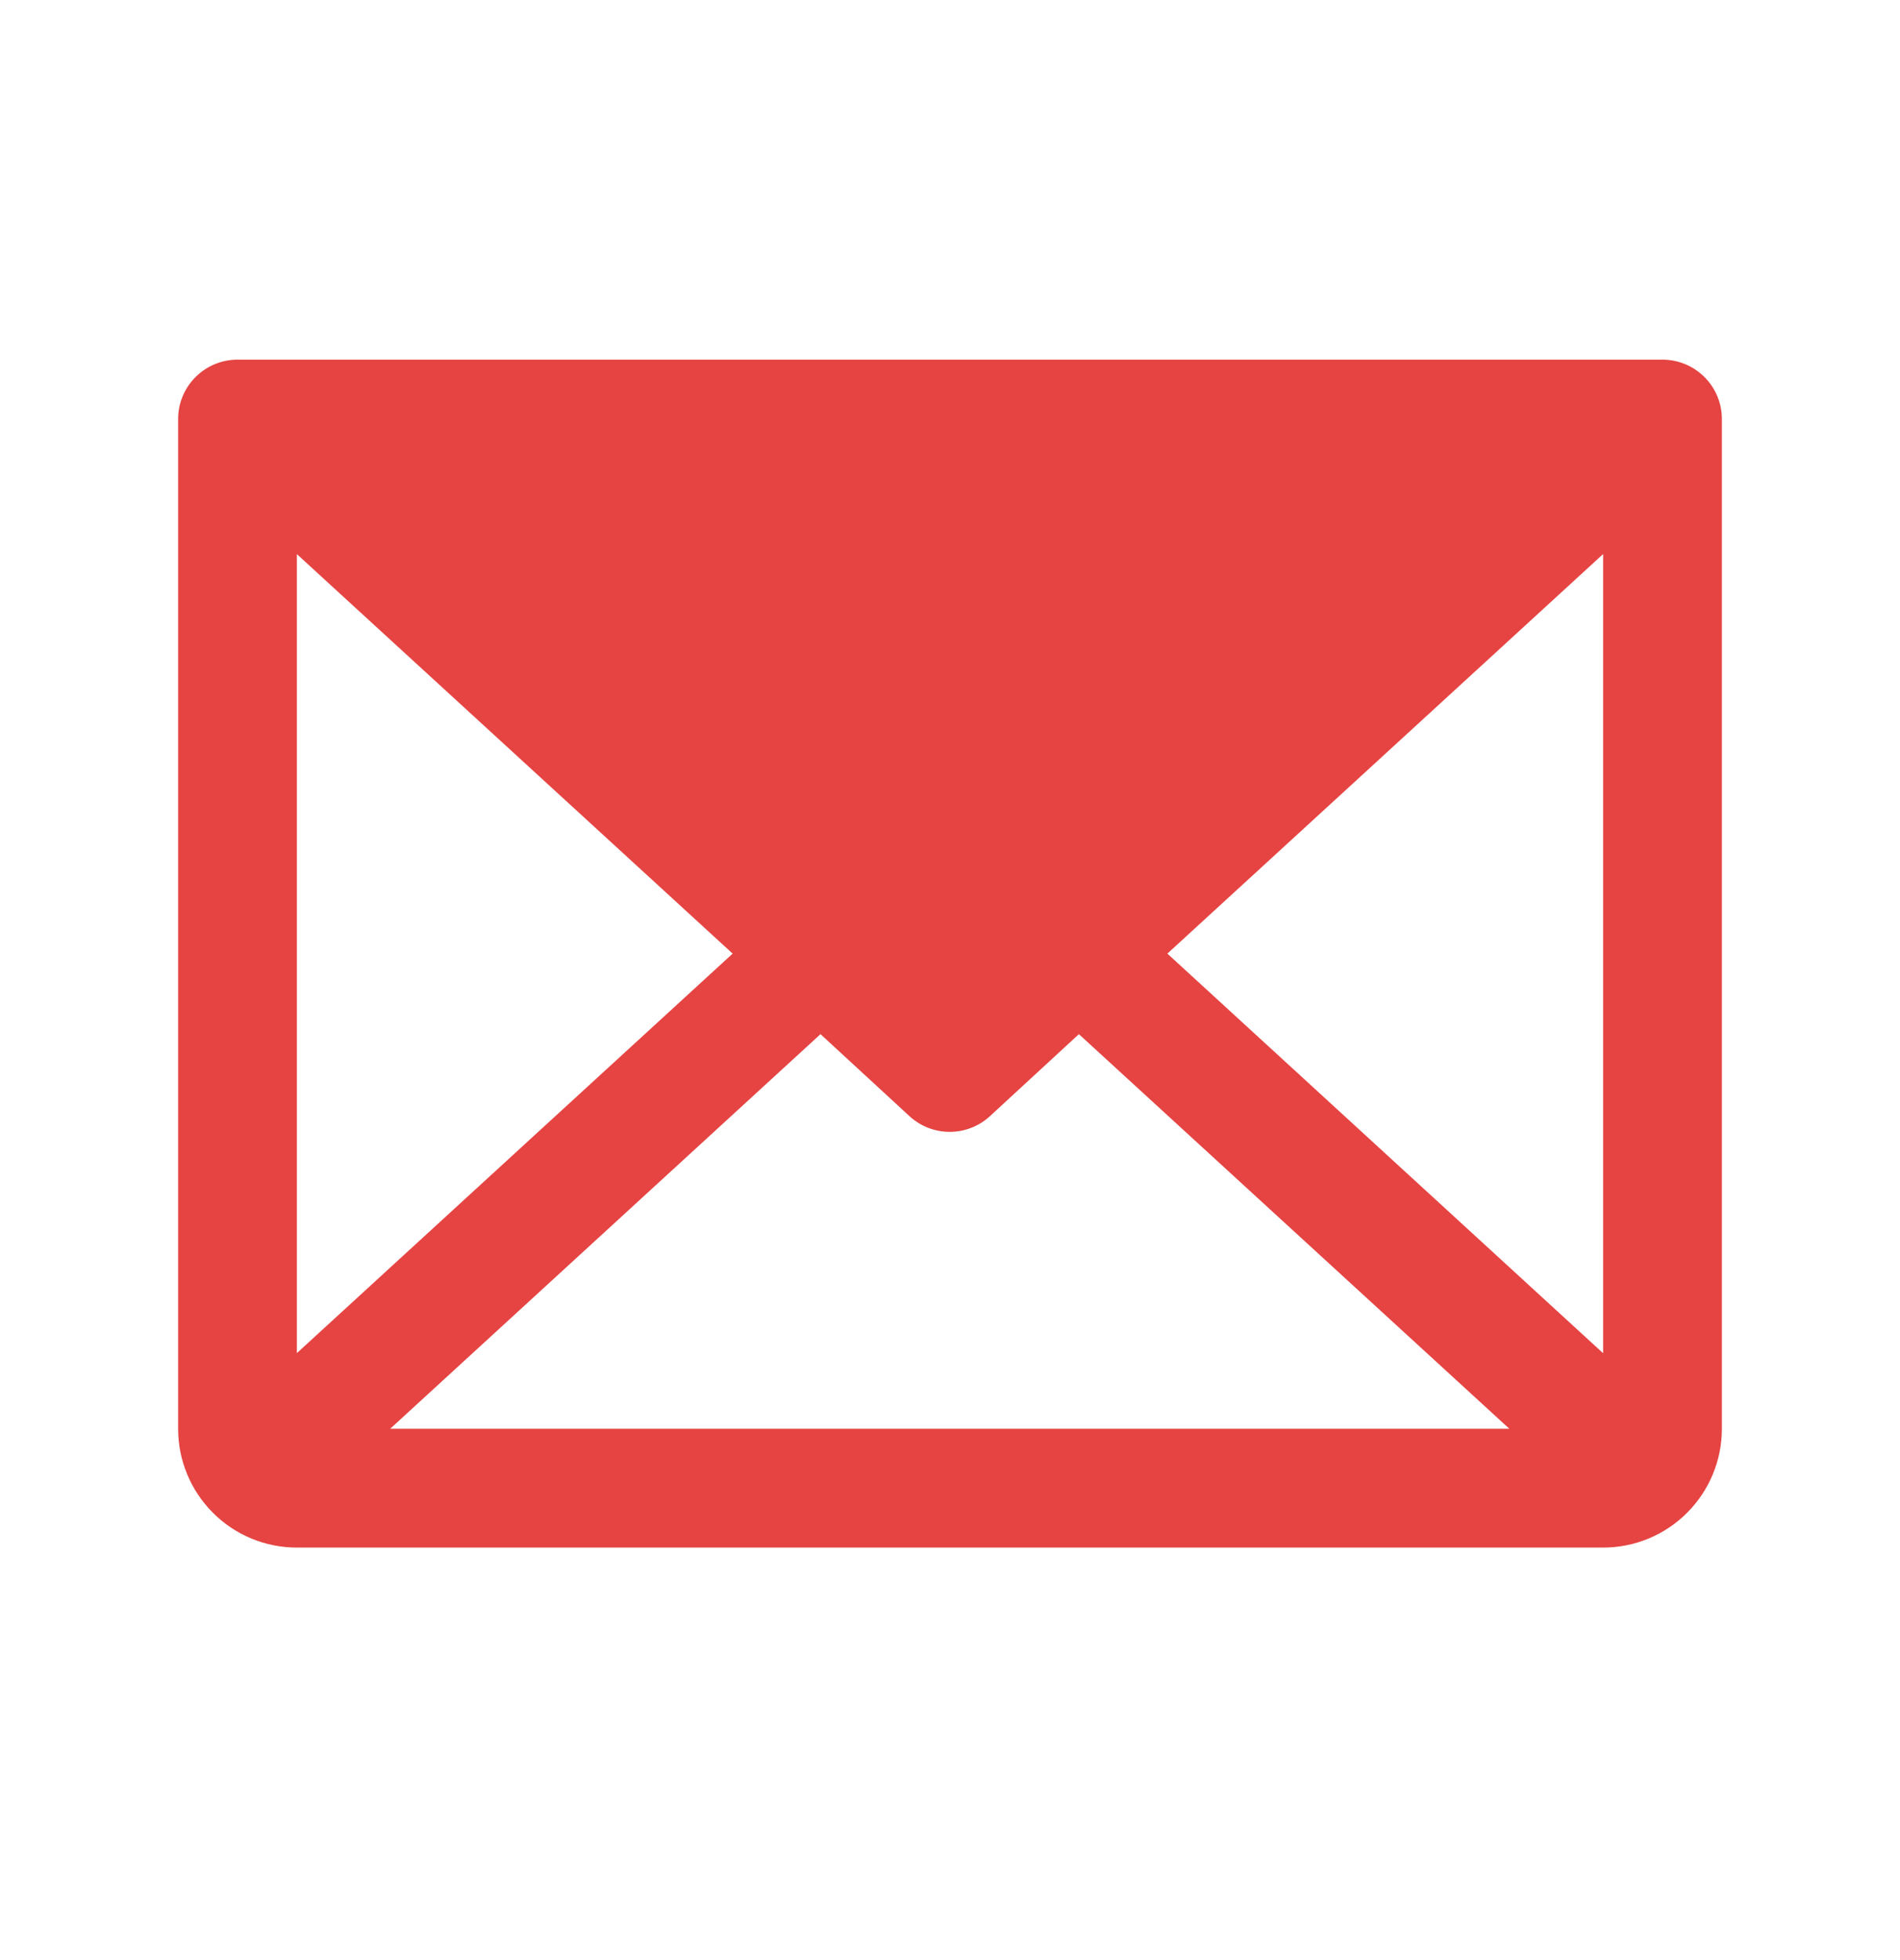 <svg width="32" height="33" viewBox="0 0 32 33" fill="none" xmlns="http://www.w3.org/2000/svg">
<path d="M28 6.055H4C3.735 6.055 3.48 6.161 3.293 6.348C3.105 6.536 3 6.79 3 7.055V24.055C3 24.586 3.211 25.094 3.586 25.469C3.961 25.845 4.47 26.055 5 26.055H27C27.53 26.055 28.039 25.845 28.414 25.469C28.789 25.094 29 24.586 29 24.055V7.055C29 6.79 28.895 6.536 28.707 6.348C28.52 6.161 28.265 6.055 28 6.055ZM12.339 16.055L5 22.781V9.329L12.339 16.055ZM13.819 17.411L15.319 18.793C15.503 18.962 15.745 19.056 15.995 19.056C16.245 19.056 16.487 18.962 16.671 18.793L18.171 17.411L25.421 24.055H6.571L13.819 17.411ZM19.661 16.055L27 9.328V22.783L19.661 16.055Z" fill="#E54442"/>
</svg>
